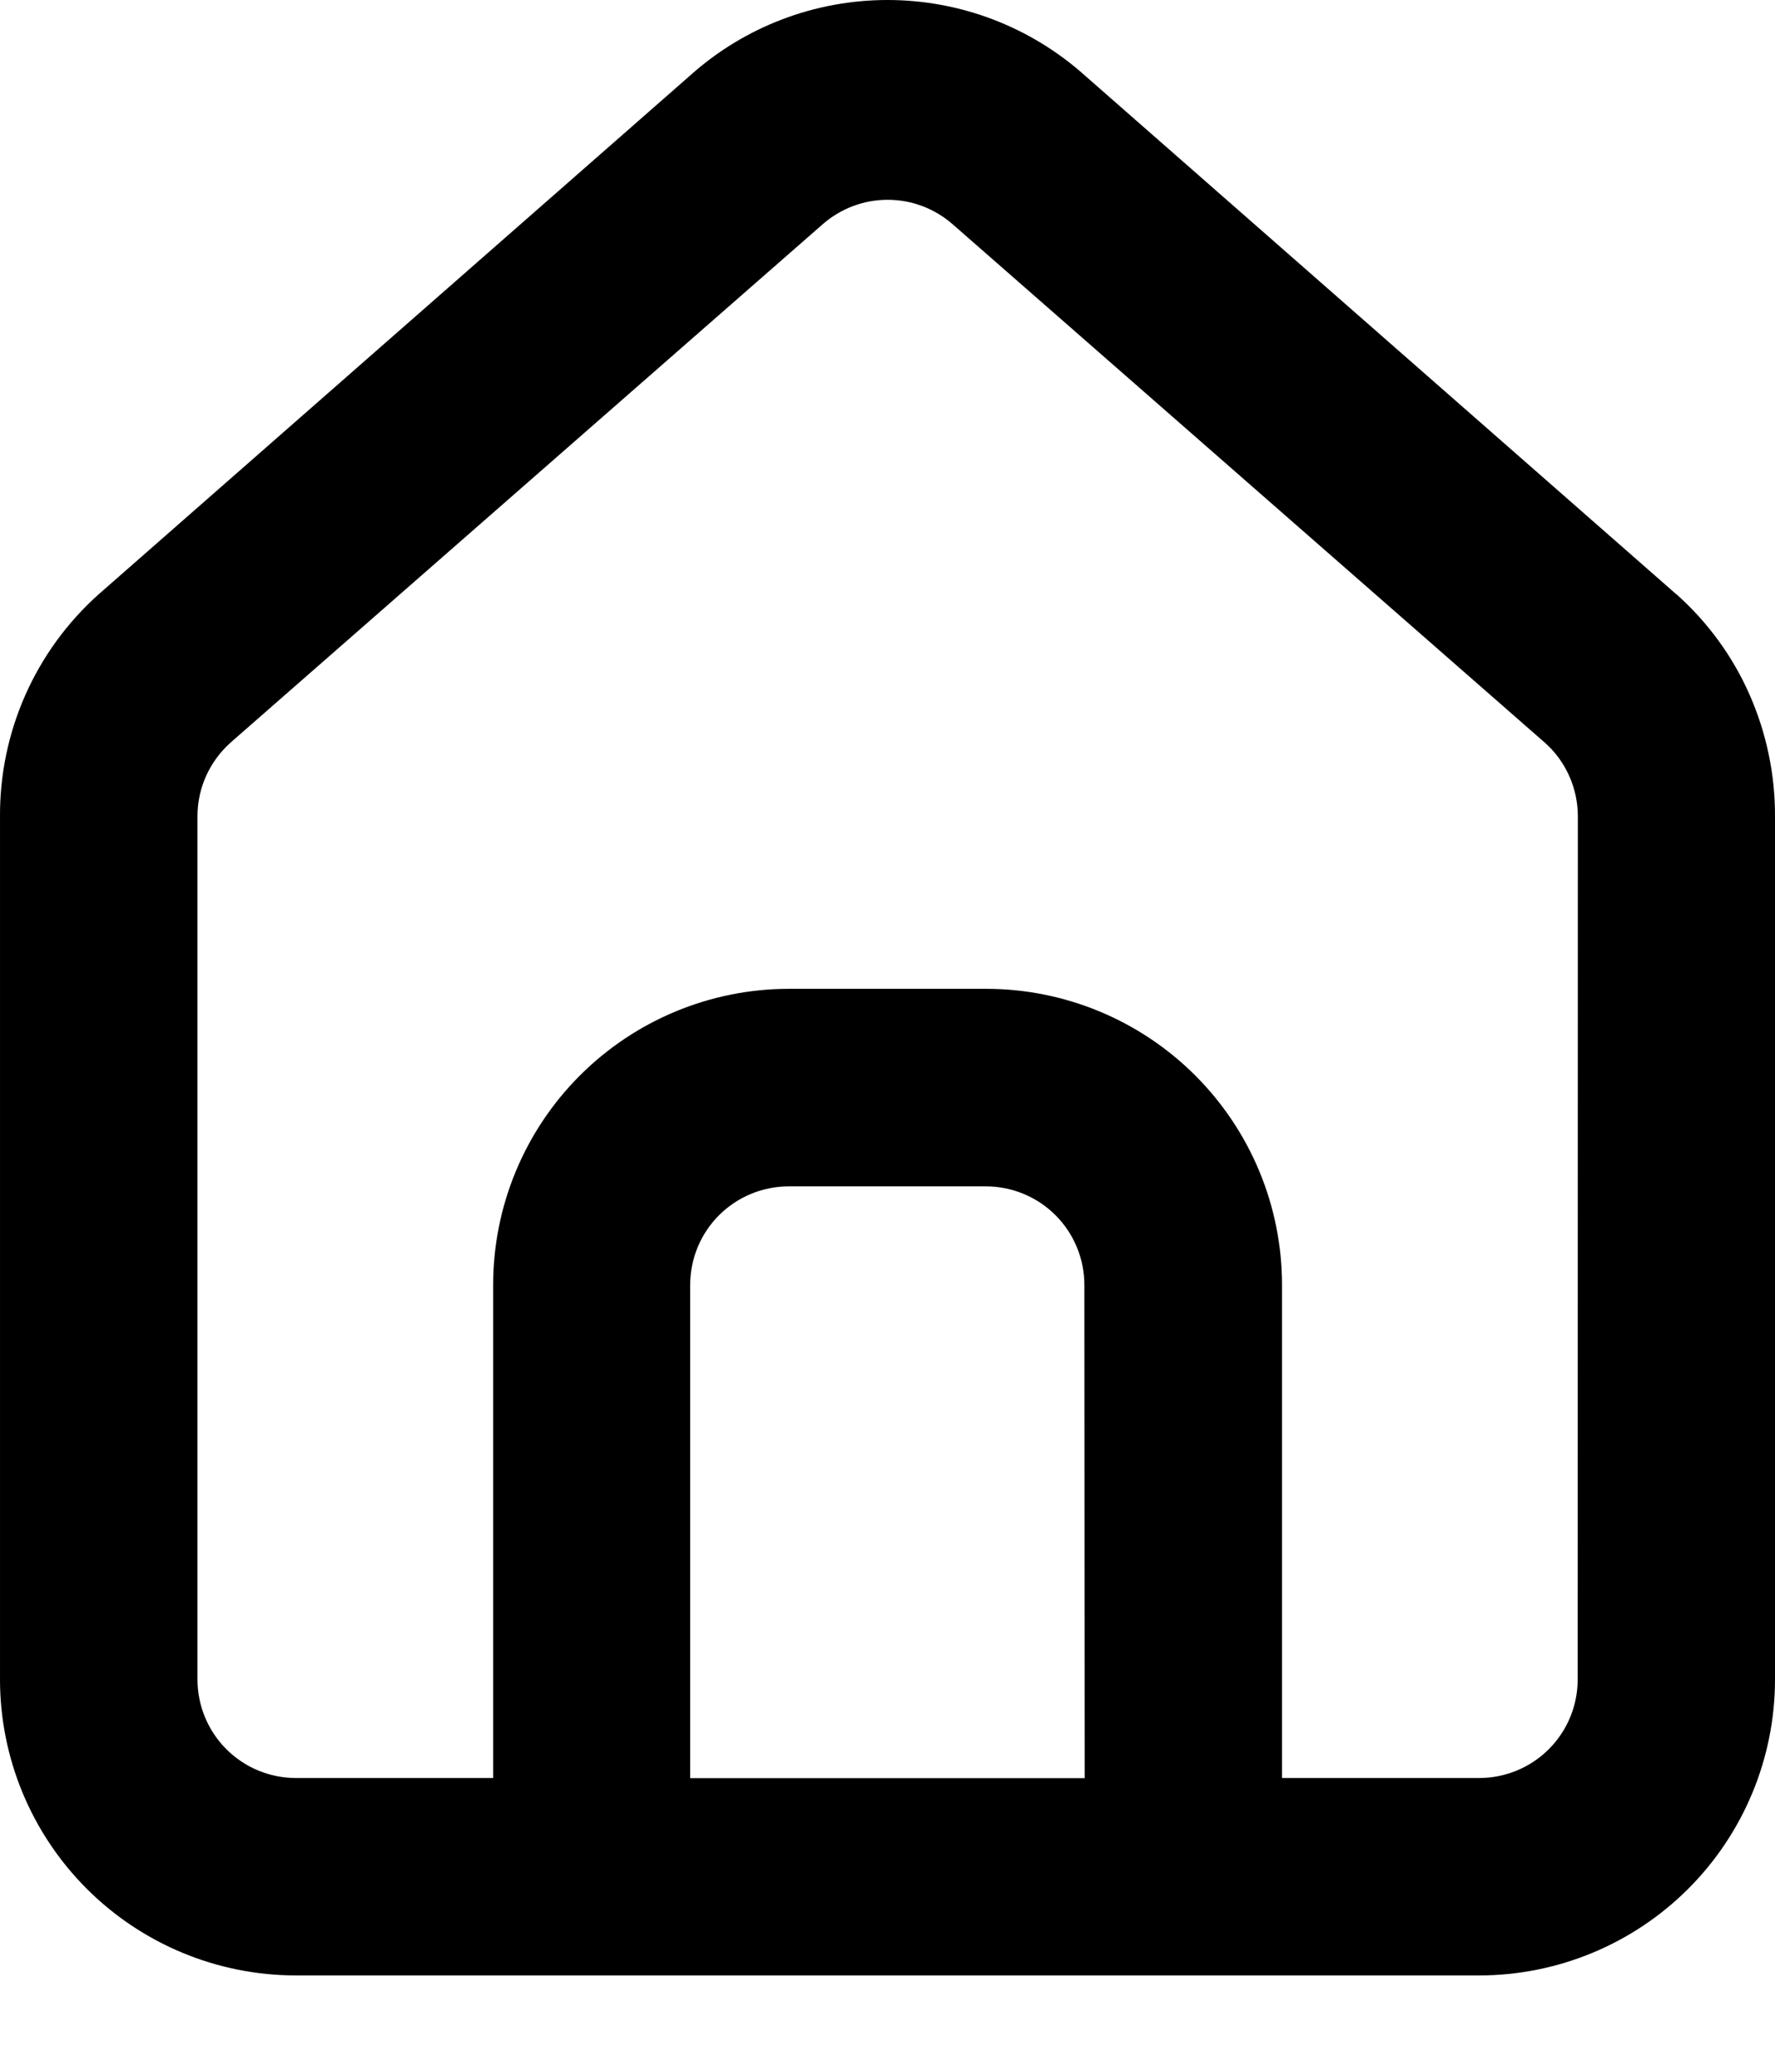 <svg fill="none" height="14" viewBox="0 0 12 14" width="12" xmlns="http://www.w3.org/2000/svg"><path d="m11.333 4.016-4-3.507c-.367-.328-.841-.509-1.333-.509-.492 0-.967.181-1.333.509l-4 3.507c-.212.189-.381.422-.496.681-.115.26-.173.541-.171.825v5.827c0 .53.211 1.039.586 1.414.375.375.884.586 1.414.586h8c.53 0 1.039-.211 1.414-.586.375-.375.586-.884.586-1.414v-5.833c.001-.283-.058-.563-.172-.822s-.283-.49-.494-.678zm-4 8h-2.667v-3.333c0-.177.07-.346.195-.471.125-.125.295-.195.471-.195h1.333c.177 0 .346.07.471.195.125.125.195.295.195.471zm3.333-.667c0 .177-.07.346-.195.471-.125.125-.295.195-.471.195h-1.333v-3.333c0-.53-.211-1.039-.586-1.414-.375-.375-.884-.586-1.414-.586h-1.333c-.53 0-1.039.211-1.414.586-.375.375-.586.884-.586 1.414v3.333h-1.333c-.177 0-.346-.07-.471-.195-.125-.125-.195-.295-.195-.471v-5.833c0-.095.02-.188.059-.274.039-.086.096-.163.167-.226l4-3.5c.122-.107.278-.166.44-.166s.318.059.44.166l4 3.5c.071.062.128.139.167.226.039.086.059.18.059.274z" fill="currentColor"/></svg>